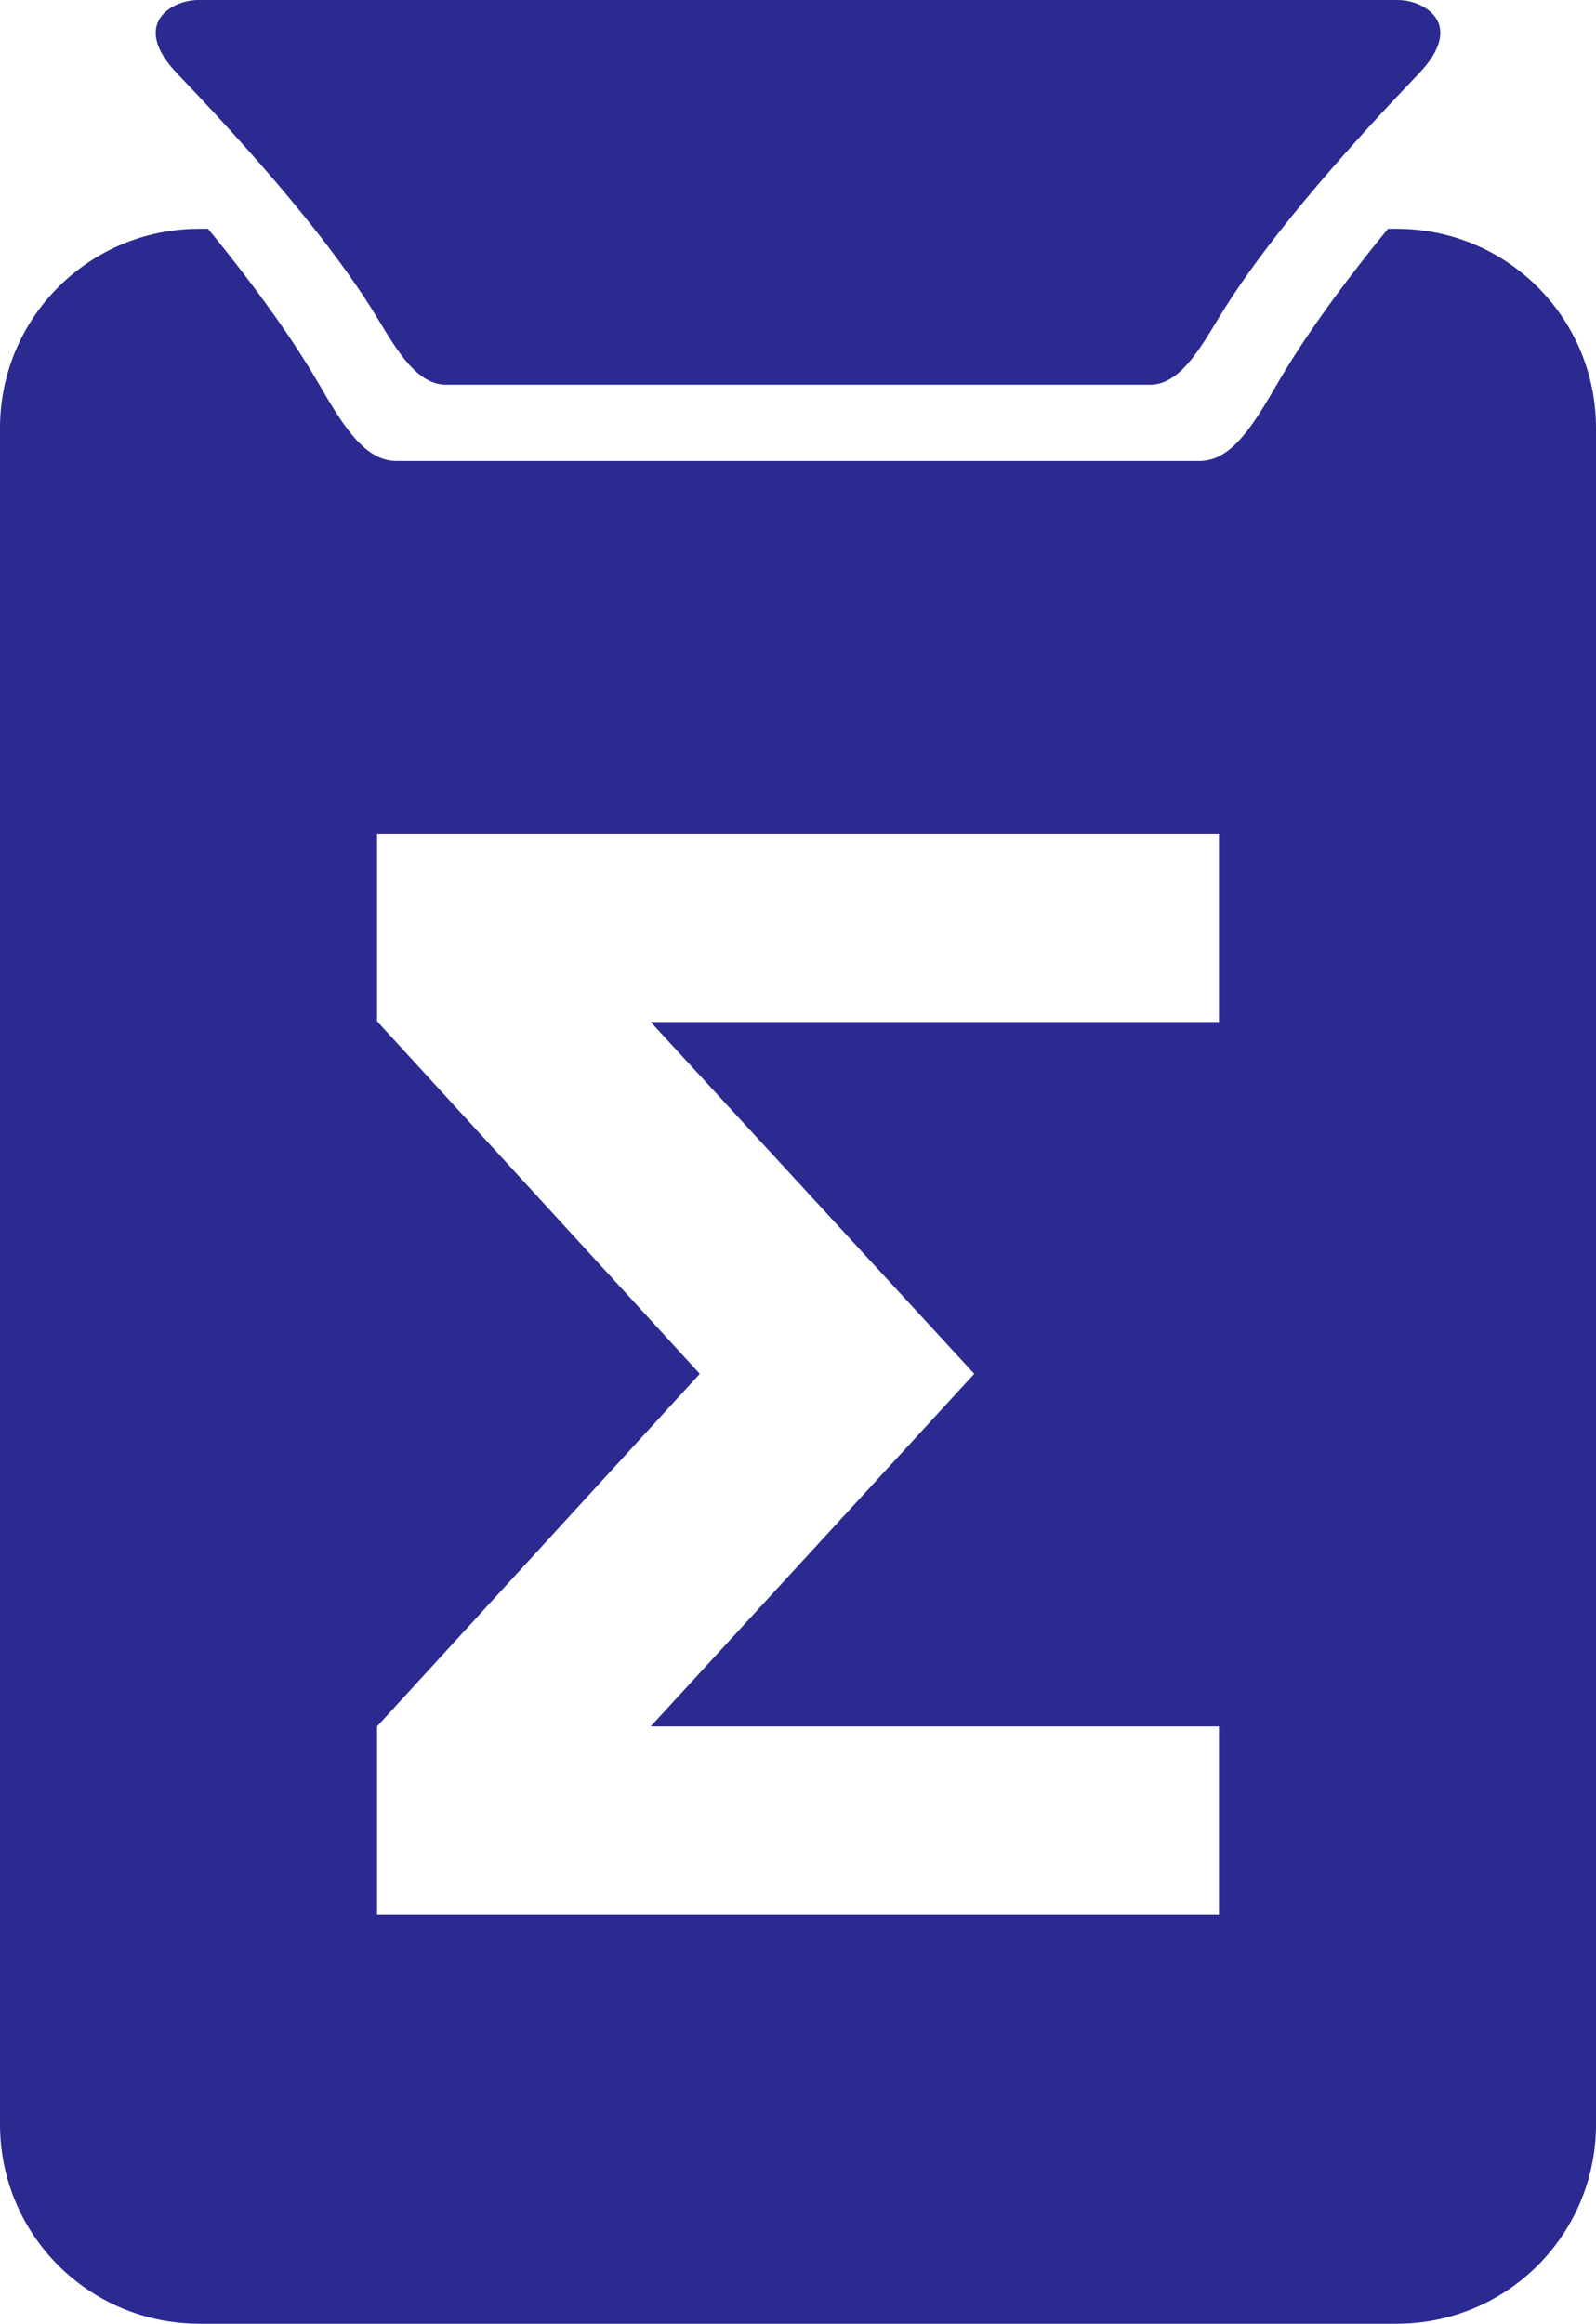 <?xml version="1.0" encoding="UTF-8"?>
<svg
   xmlns="http://www.w3.org/2000/svg"
   width="93.051mm"
   height="135.467mm"
   viewBox="0 0 93.051 135.467"
   version="1.1">
    <path style="fill:#2a2a90" d="m 11.563,-1.8411799e-6 c -1.56,0 -3.997,1.398 -1.221,4.299 6.206,6.484 9.722,11.026 11.684,14.282 1.219,2.023 2.337,3.848 3.99,3.848 h 19.436 2.15 19.435 c 1.653,0 2.771,-1.825 3.99,-3.848 1.962,-3.256 5.477,-7.798 11.684,-14.282 C 85.486,1.398 83.048,-1.8411799e-6 81.488,-1.8411799e-6 H 47.6 45.451 Z M 11.632,13.338 C 5.188,13.338 0,18.525 0,24.969 v 98.866 c 0,6.444 5.188,11.632 11.632,11.632 h 69.788 c 6.444,0 11.632,-5.188 11.632,-11.632 V 24.969 c 0,-6.444 -5.188,-11.631 -11.632,-11.631 h -0.498 c -3.004,3.682 -5.047,6.618 -6.42,8.979 -1.392,2.394 -2.669,4.554 -4.556,4.554 H 47.753 45.298 23.106 c -1.887,0 -3.164,-2.16 -4.556,-4.554 -1.373,-2.361 -3.416,-5.296 -6.42,-8.979 z m 10.352,35.269 H 71.068 v 10.973 H 37.938 L 56.802,80.09 37.938,100.644 h 33.13 v 10.973 H 21.984 V 100.644 L 40.8,80.09 21.984,59.537 Z"/>
</svg>
